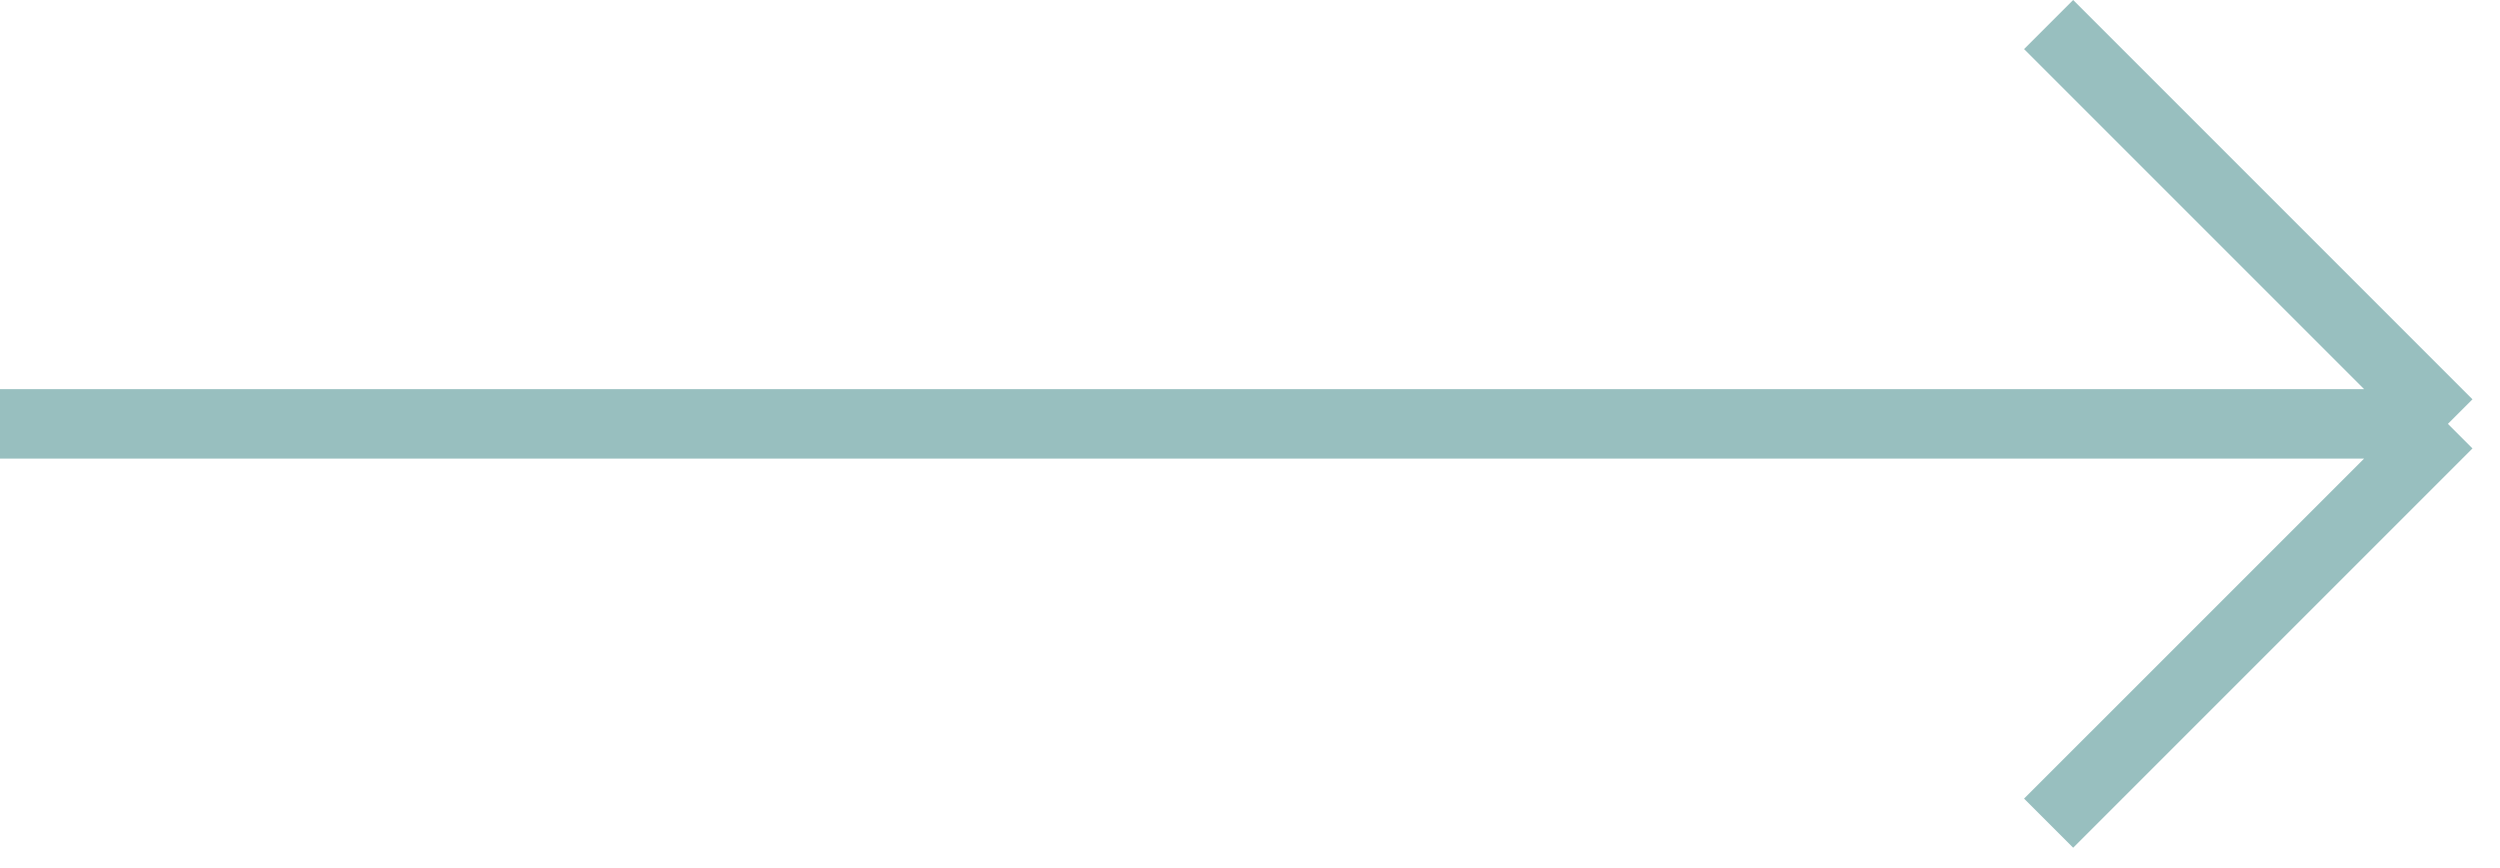 <?xml version="1.0" encoding="UTF-8"?> <svg xmlns="http://www.w3.org/2000/svg" width="72" height="25" viewBox="0 0 72 25" fill="none"><path d="M0 12.207H70.5M70.5 12.207L59 23.707M70.5 12.207L59 0.707" stroke="#98BFBF" stroke-width="2"></path></svg> 